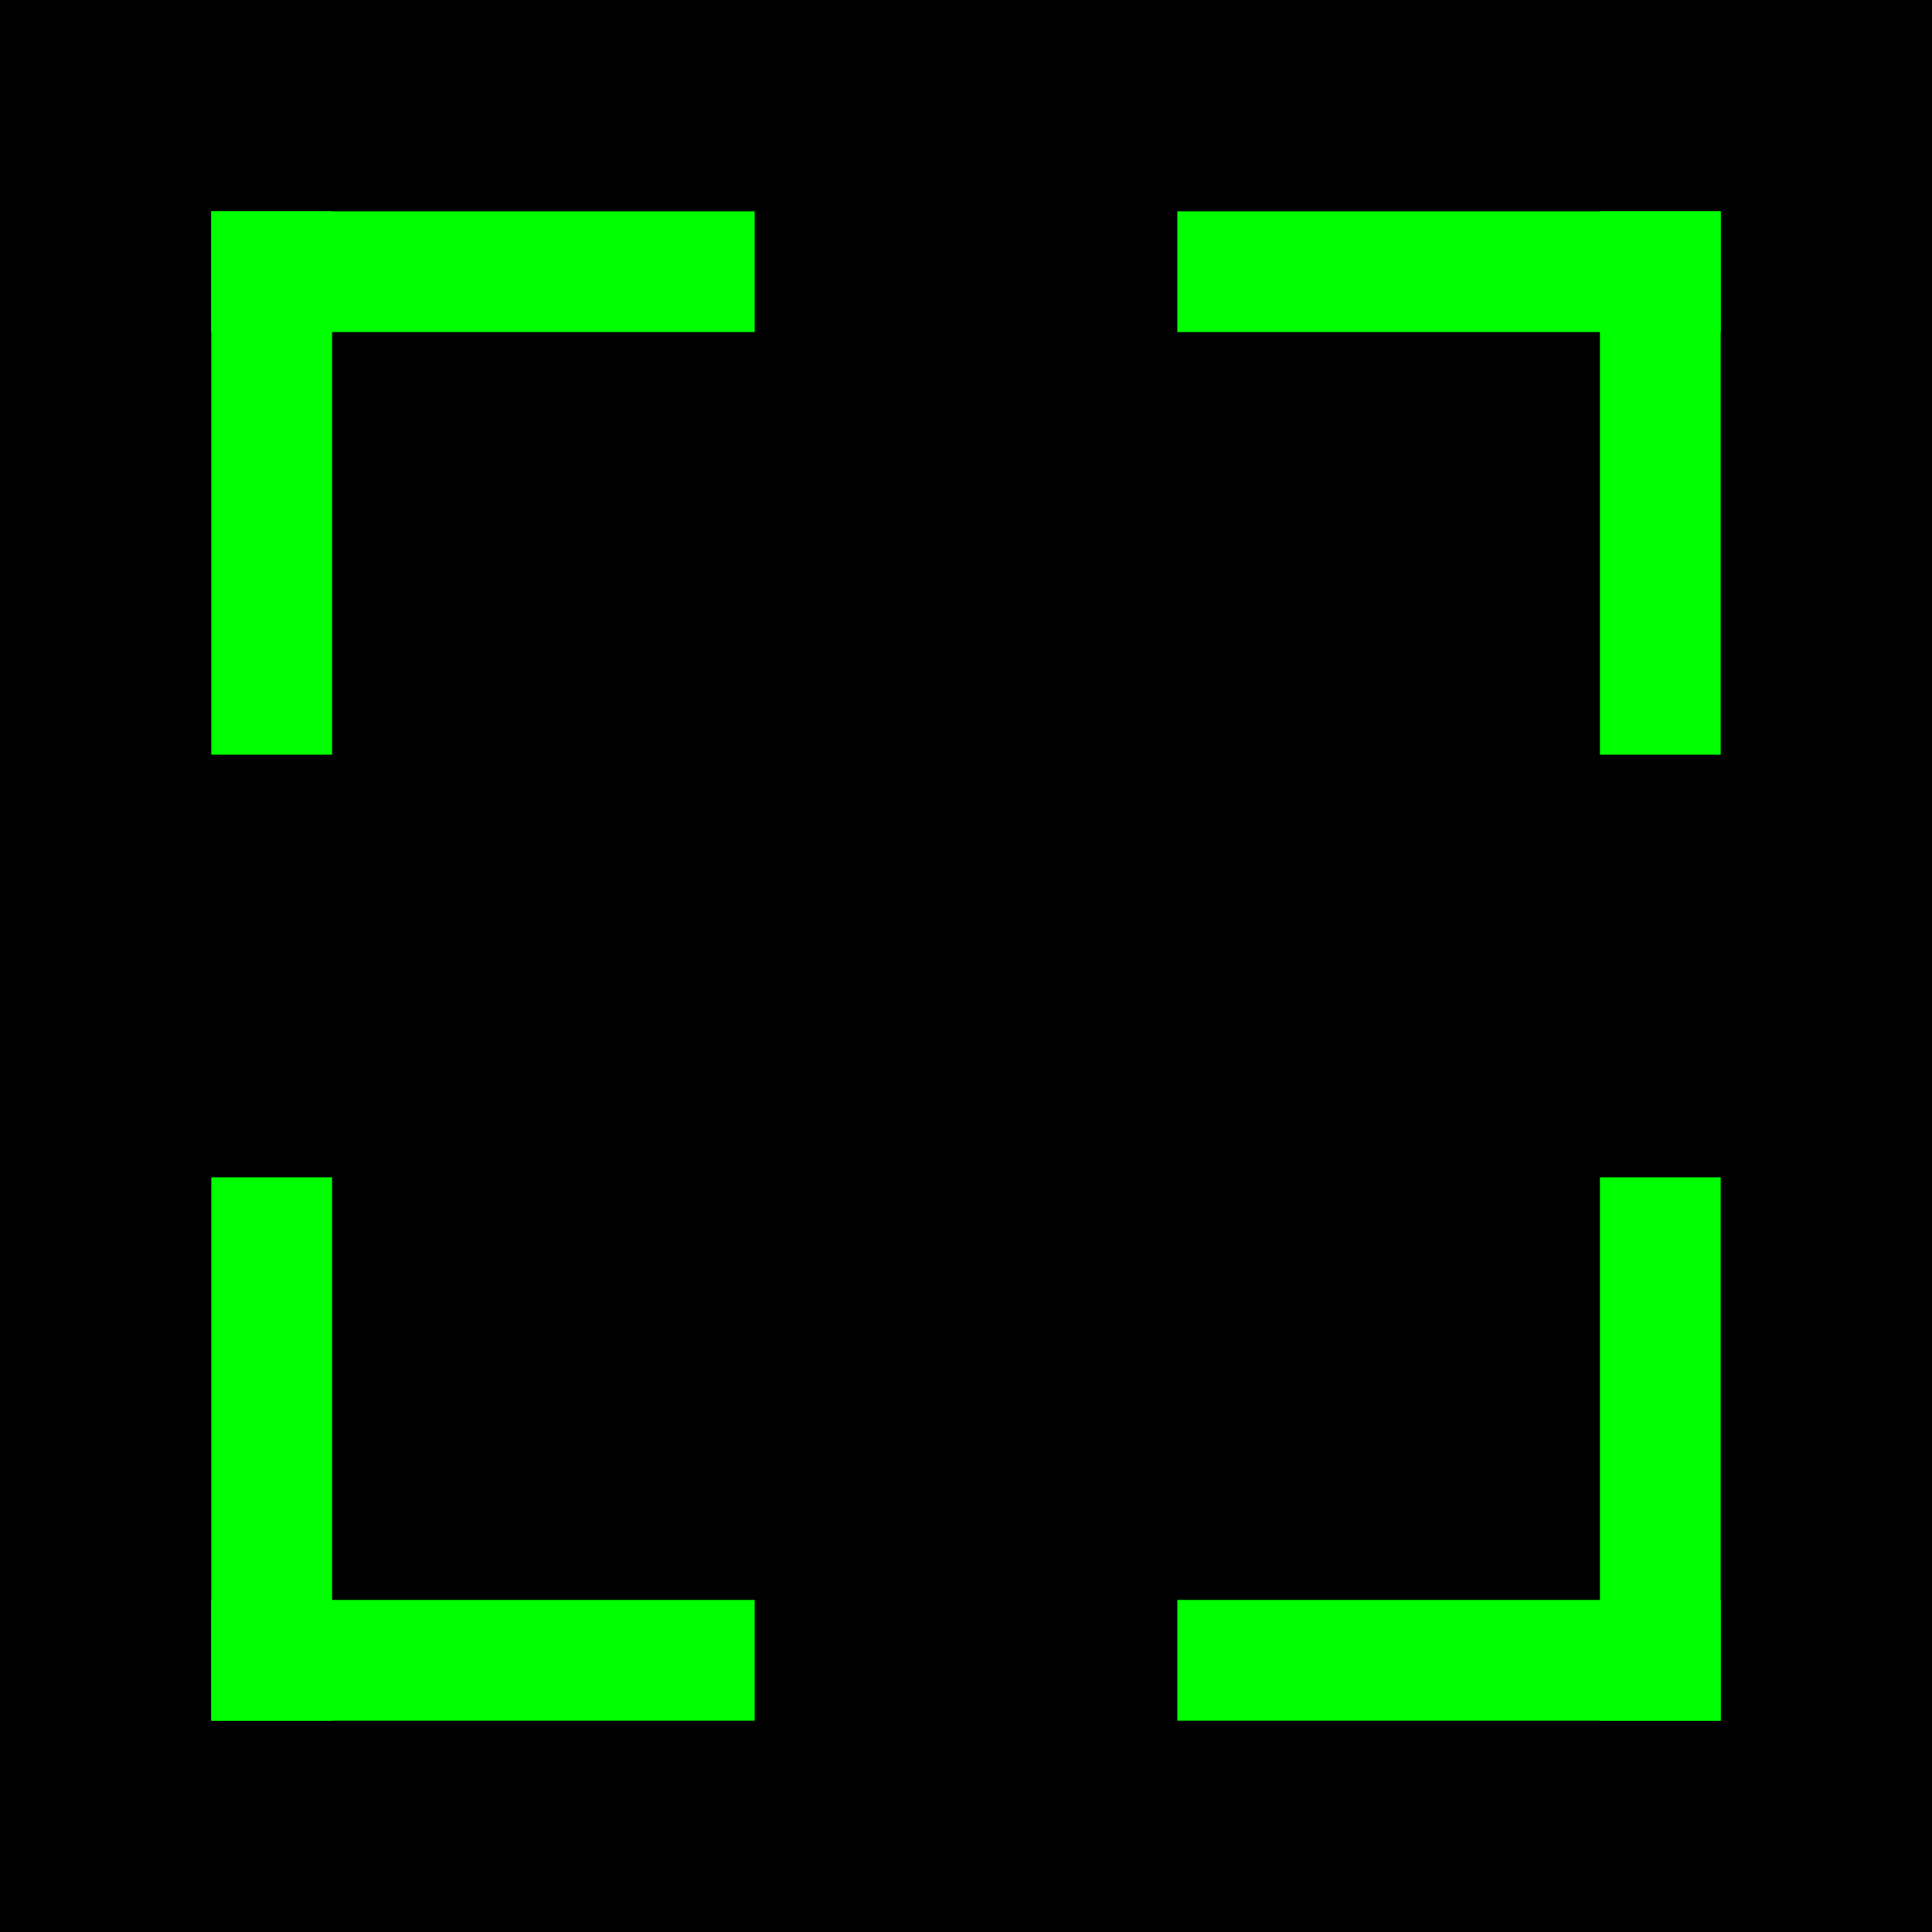 <svg version="1.1"
     width="256" height="256"
     xmlns="http://www.w3.org/2000/svg">

  <rect width="256" height="256" fill="black" />

  <rect x="32" y="32" width="64" height="8" stroke="#0f0" fill="#0f0" stroke-width="8" fill-opacity="1" stroke-opacity="1" />
  <rect x="32" y="32" width="8" height="64" stroke="#0f0" fill="#0f0" stroke-width="8" fill-opacity="1" stroke-opacity="1" />
  <rect x="160" y="32" width="64" height="8" stroke="#0f0" fill="#0f0" stroke-width="8" fill-opacity="1" stroke-opacity="1" />
  <rect x="32" y="160" width="8" height="64" stroke="#0f0" fill="#0f0" stroke-width="8" fill-opacity="1" stroke-opacity="1" />
  <rect x="216" y="32" width="8" height="64" stroke="#0f0" fill="#0f0" stroke-width="8" fill-opacity="1" stroke-opacity="1" />
  <rect x="216" y="160" width="8" height="64" stroke="#0f0" fill="#0f0" stroke-width="8" fill-opacity="1" stroke-opacity="1" />
  <rect x="160" y="216" width="64" height="8" stroke="#0f0" fill="#0f0" stroke-width="8" fill-opacity="1" stroke-opacity="1" />
  <rect x="32" y="216" width="64" height="8" stroke="#0f0" fill="#0f0" stroke-width="8" fill-opacity="1" stroke-opacity="1" />
</svg>
